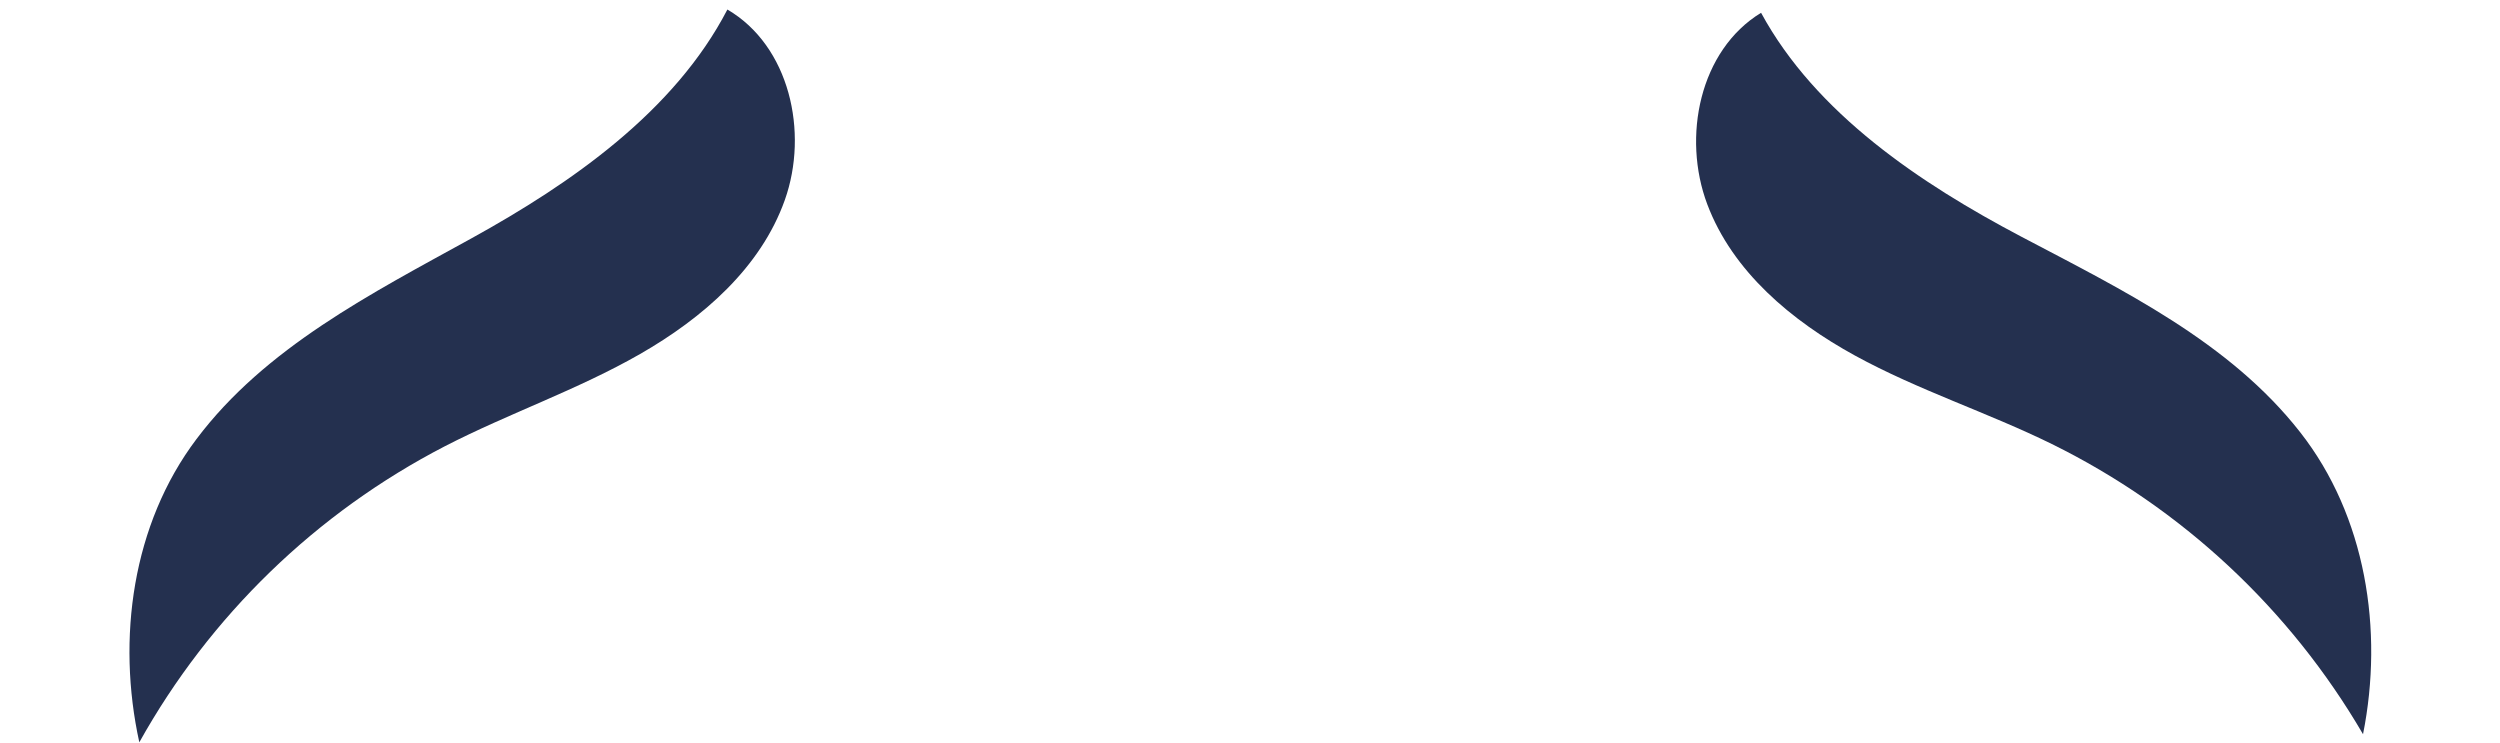 <?xml version="1.0" encoding="UTF-8"?> <svg xmlns="http://www.w3.org/2000/svg" width="185" height="55" viewBox="0 0 185 55" fill="none"> <path d="M10.309 54.931C15.534 45.565 23.399 37.944 32.924 33.02C37.657 30.583 42.742 28.848 47.368 26.196C51.994 23.544 56.295 19.819 58.078 14.797C59.86 9.774 58.425 3.391 53.827 0.705C49.923 8.236 42.295 13.553 34.89 17.637C27.484 21.721 19.627 25.72 14.53 32.504C9.794 38.792 8.623 47.251 10.309 54.931Z" fill="#24304F"></path> <path d="M174.864 54.332C169.461 45.066 161.452 37.598 151.835 32.856C147.056 30.509 141.939 28.872 137.263 26.309C132.587 23.745 128.216 20.103 126.338 15.116C124.461 10.129 125.773 3.718 130.319 0.946C134.367 8.401 142.094 13.571 149.576 17.513C157.058 21.455 164.991 25.303 170.216 31.989C175.071 38.185 176.403 46.621 174.864 54.332Z" fill="#24304F"></path> </svg> 
